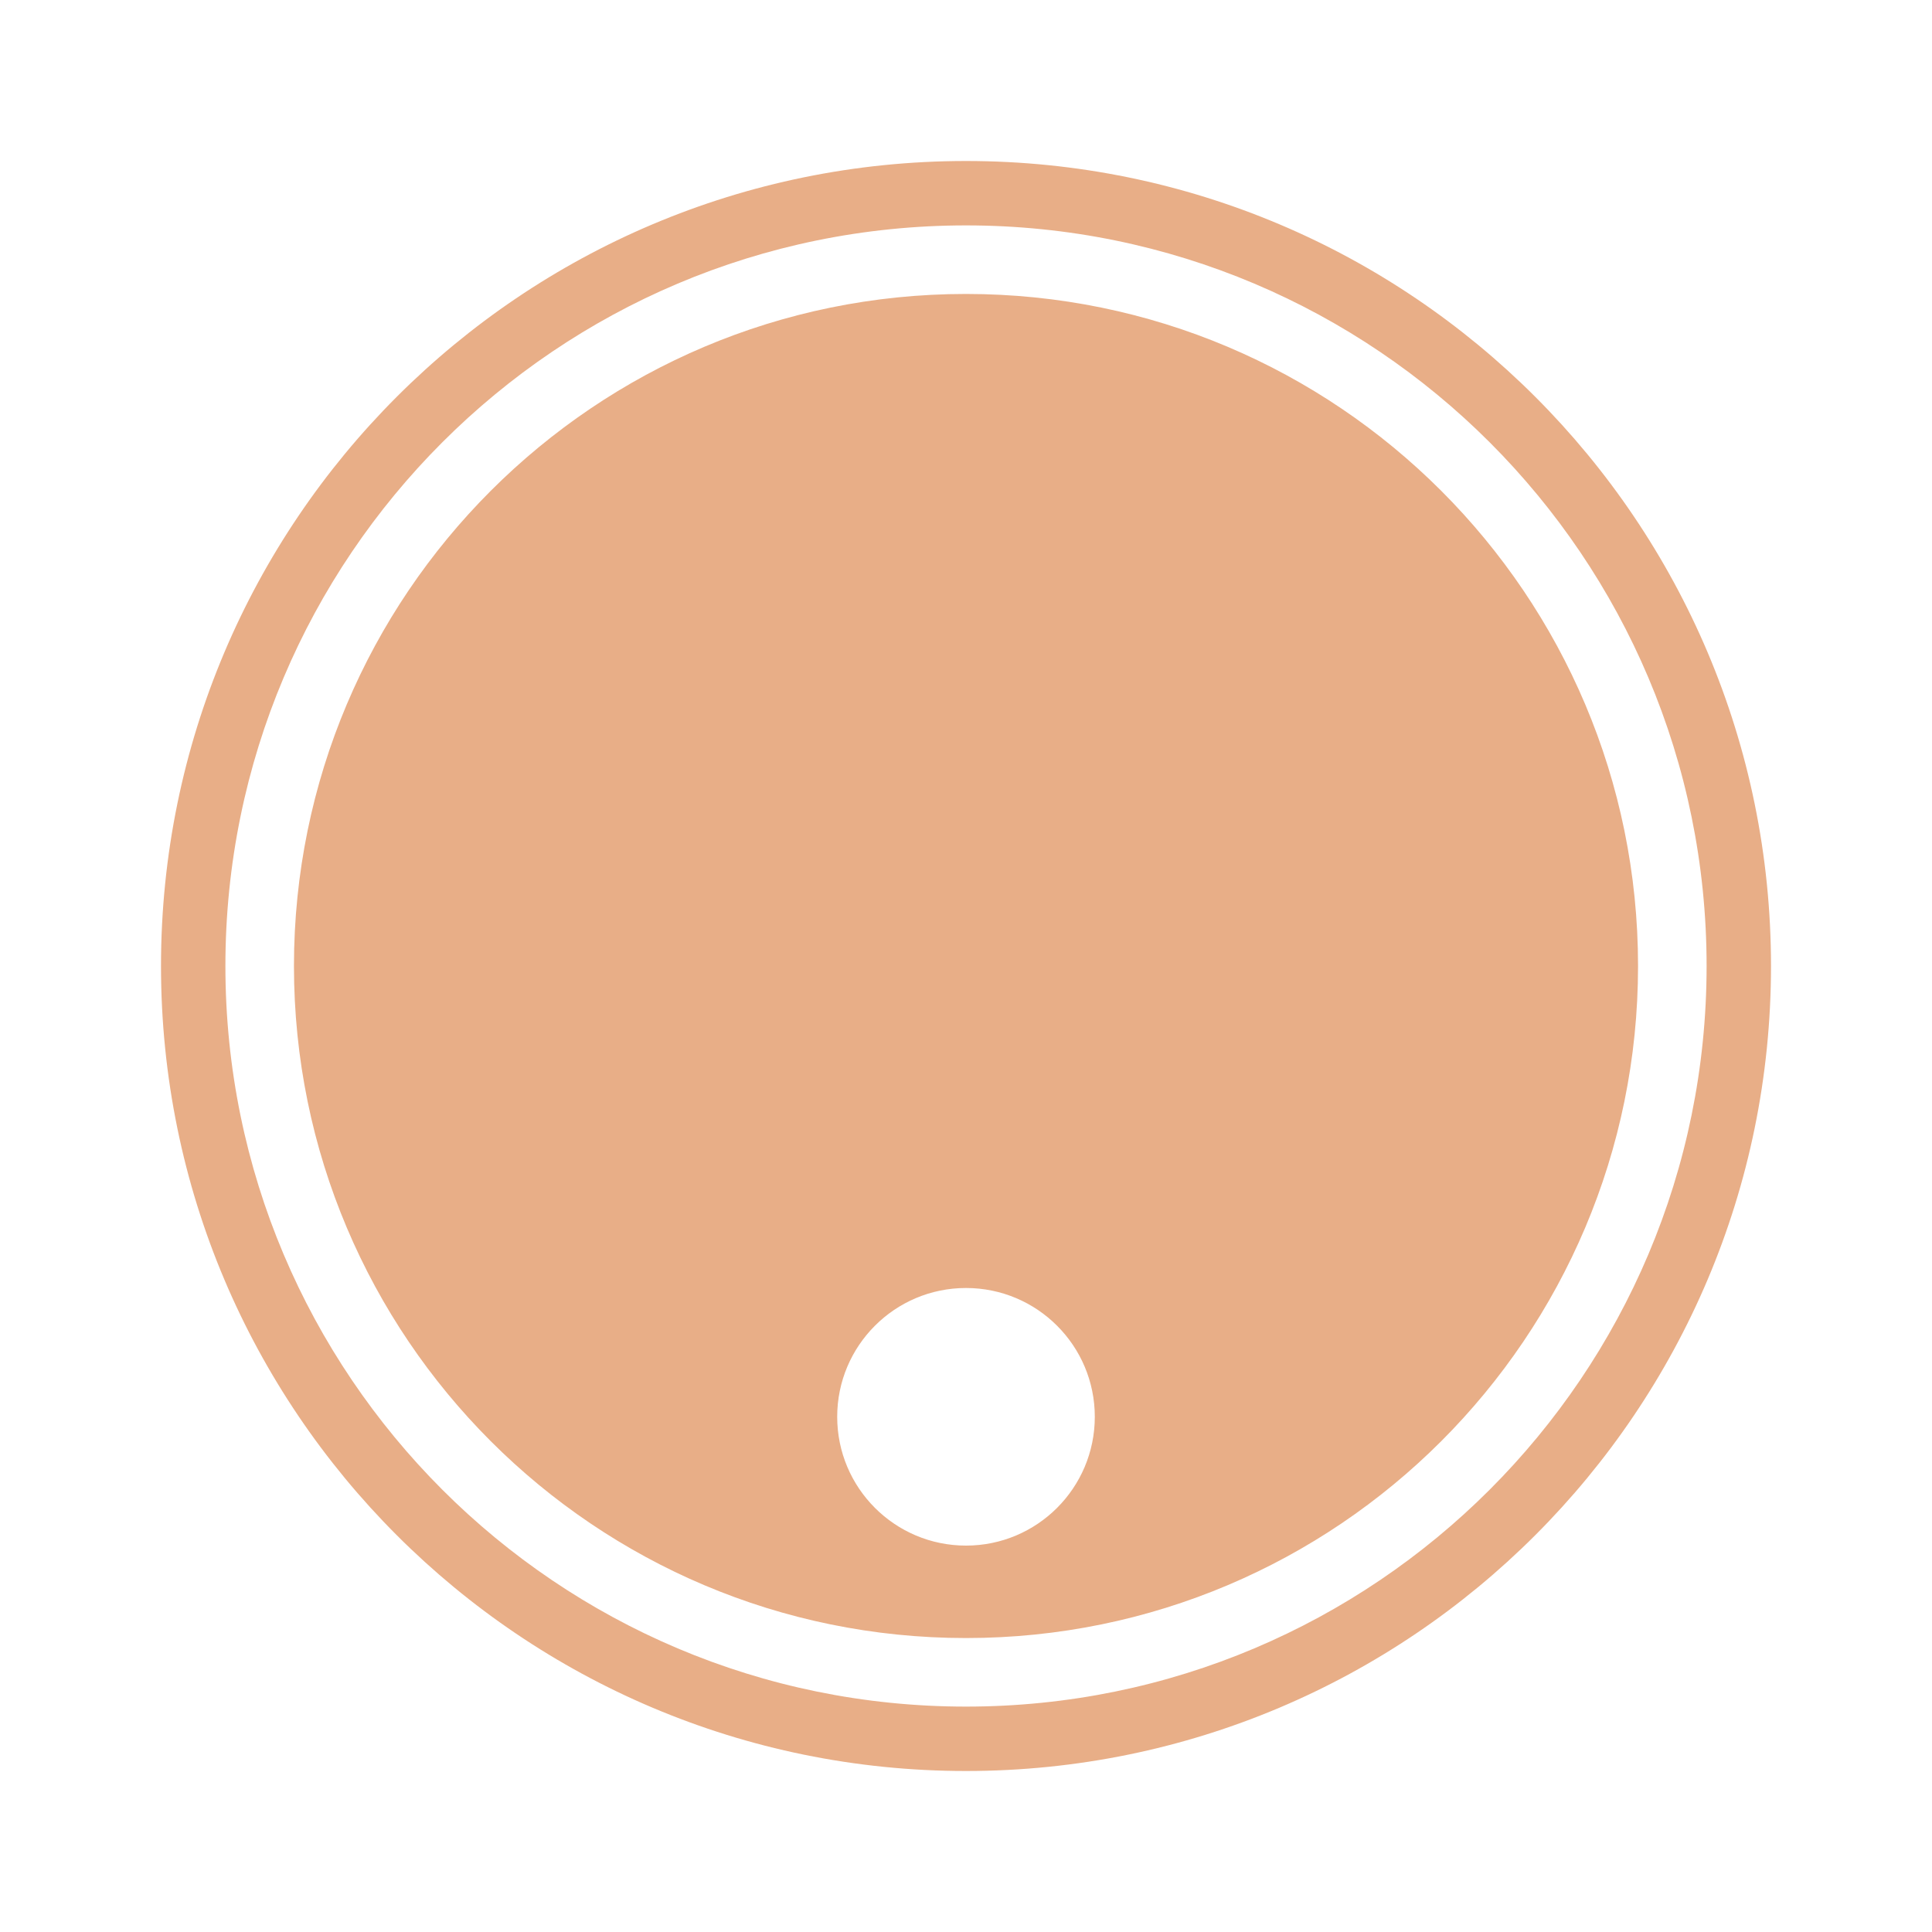 <?xml version="1.0" encoding="UTF-8"?> <svg xmlns="http://www.w3.org/2000/svg" width="60" height="60" viewBox="0 0 60 60" fill="none"><path fill-rule="evenodd" clip-rule="evenodd" d="M55 30C55 43.807 43.807 55 30 55C16.193 55 5 43.807 5 30C5 16.193 16.193 5 30 5C43.807 5 55 16.193 55 30ZM34 44C34 46.209 32.209 48 30 48C27.791 48 26 46.209 26 44C26 41.791 27.791 40 30 40C32.209 40 34 41.791 34 44ZM30 53C42.703 53 53 42.703 53 30C53 17.297 42.703 7 30 7C17.297 7 7 17.297 7 30C7 42.703 17.297 53 30 53ZM30 50.871C18.473 50.871 9.129 41.527 9.129 30C9.129 18.473 18.473 9.129 30 9.129C41.527 9.129 50.871 18.473 50.871 30C50.871 41.527 41.527 50.871 30 50.871Z" fill="#E8AE87"></path></svg> 